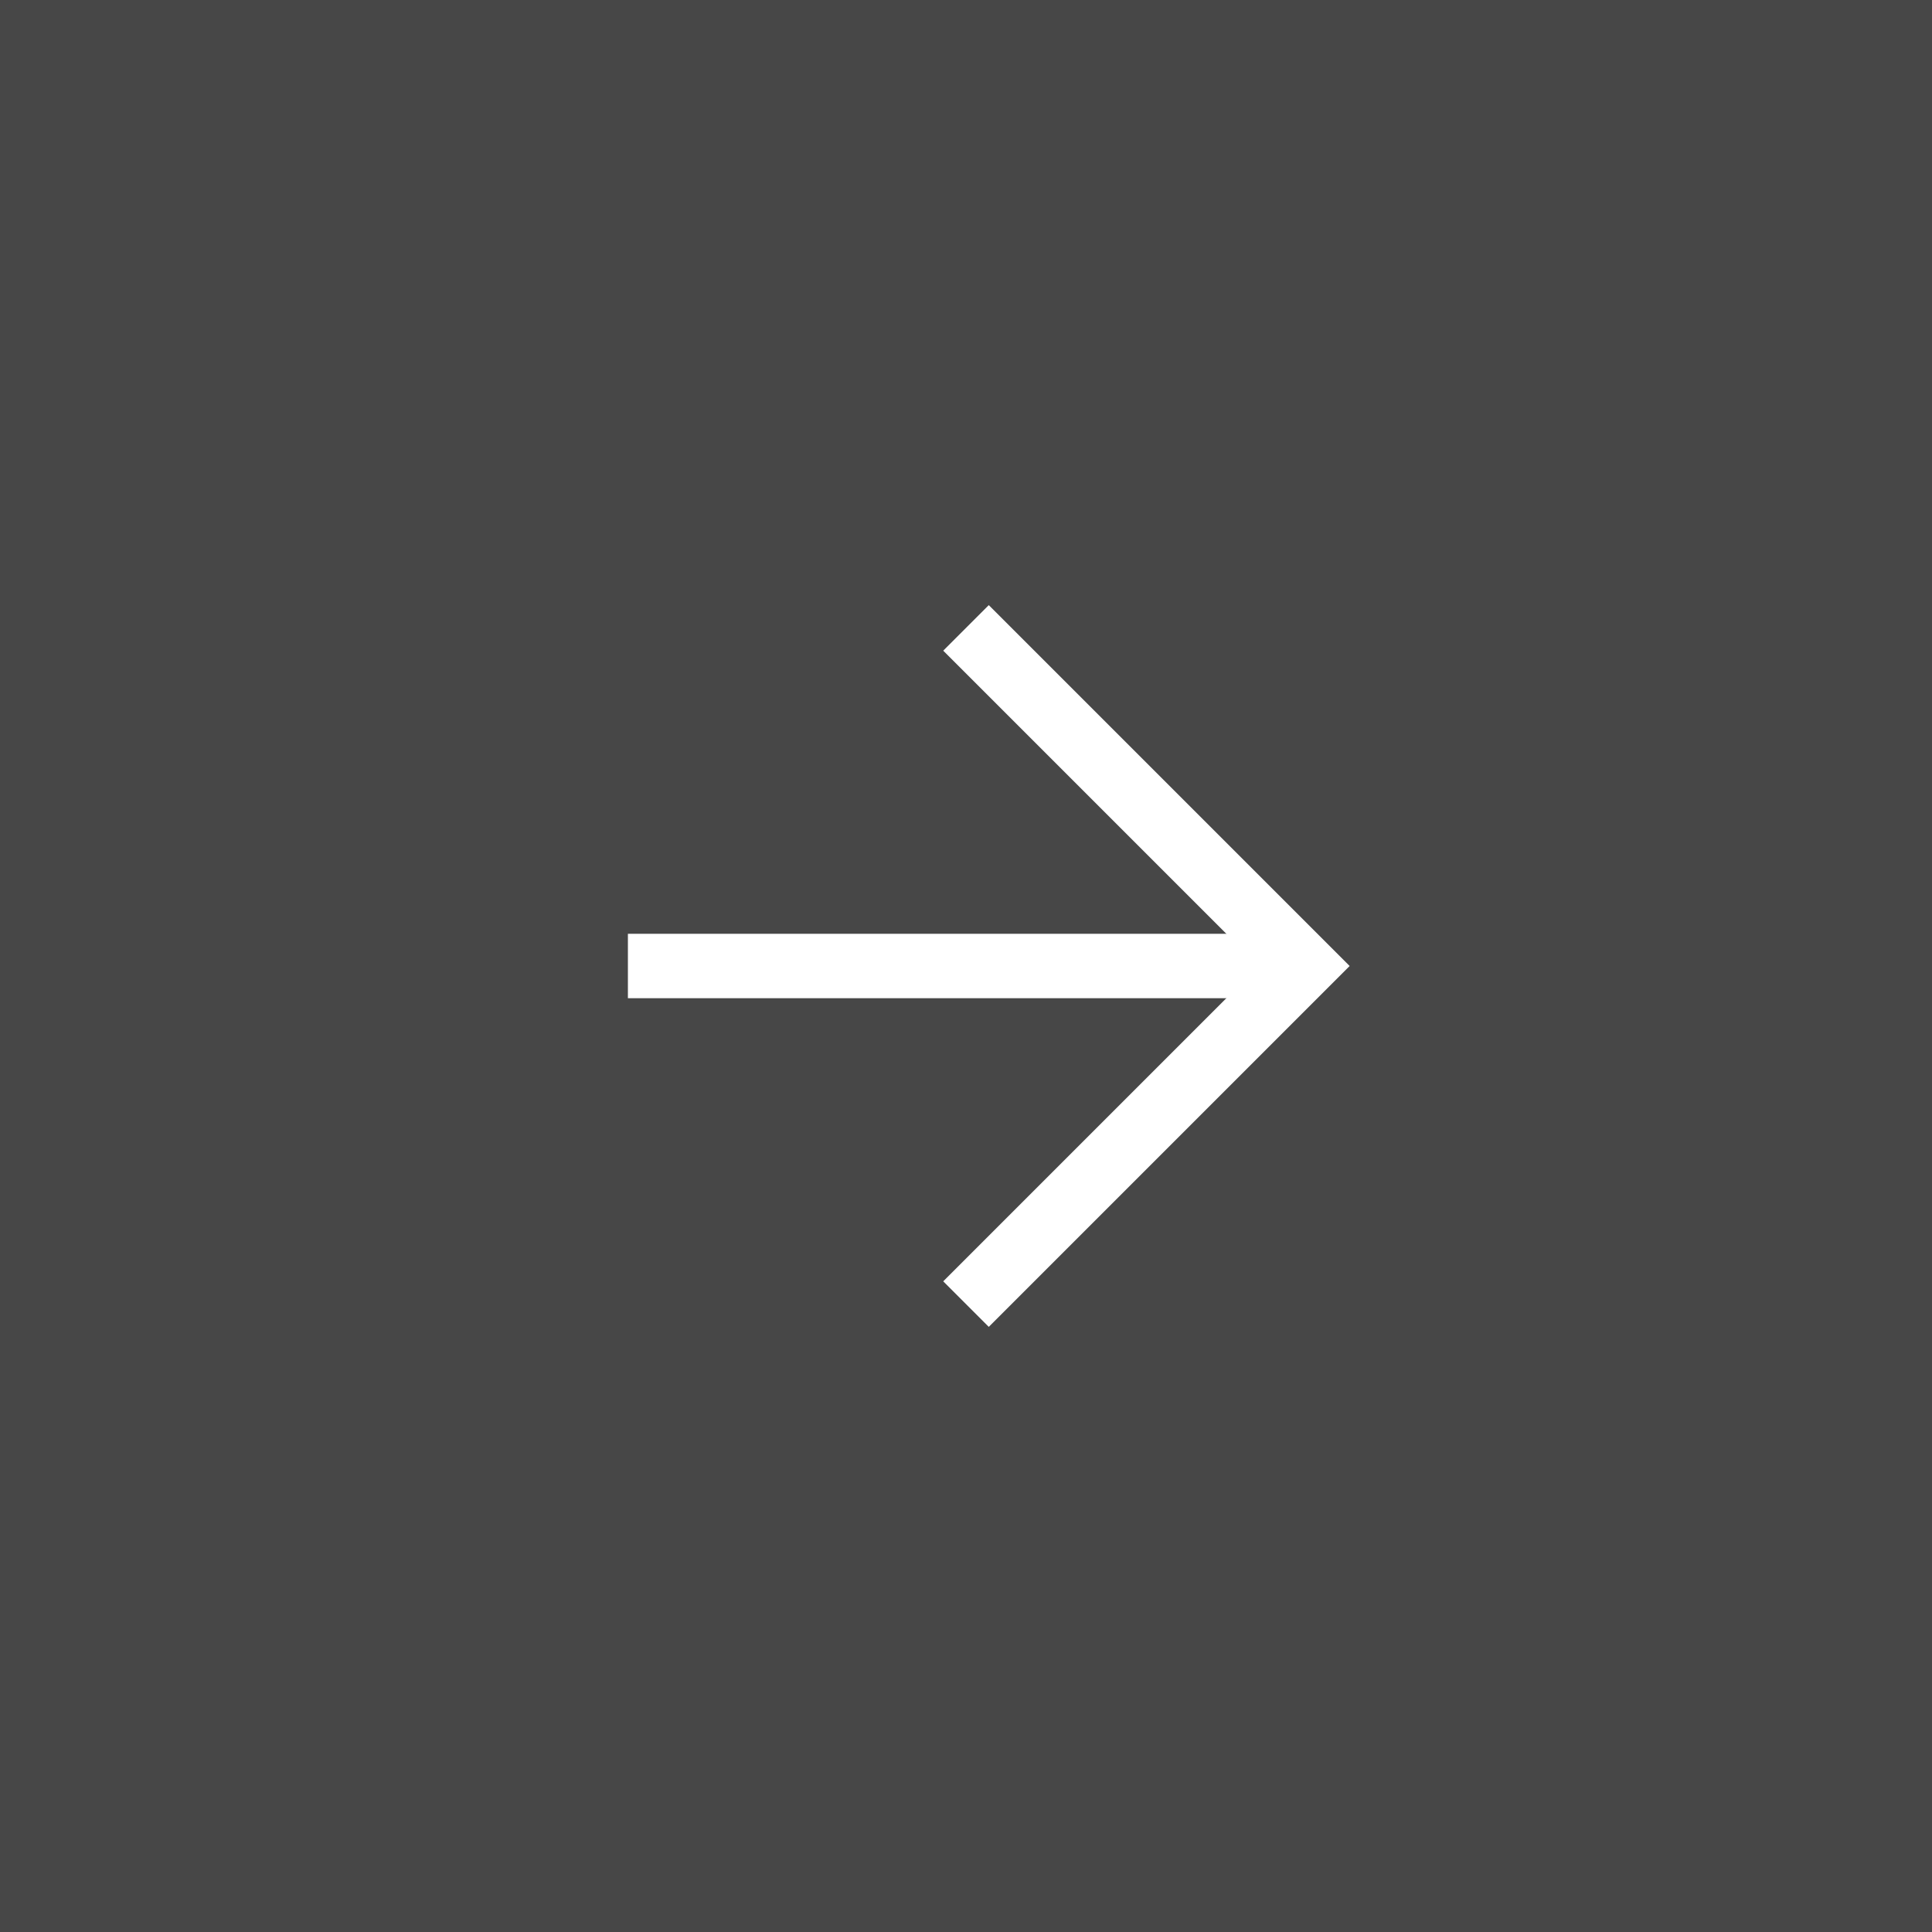 <?xml version="1.0" encoding="UTF-8"?> <svg xmlns="http://www.w3.org/2000/svg" width="50" height="50" viewBox="0 0 50 50" fill="none"><rect x="0" y="0" width="50" height="50" fill="#333333" stroke="none"/><rect width="50" height="50" fill="white" fill-opacity="0.1"></rect><path d="M16.25 25H33.75" stroke="white" stroke-width="1.667"></path><path d="M25 16.25L33.75 25L25 33.75" stroke="white" stroke-width="1.667"></path></svg> 